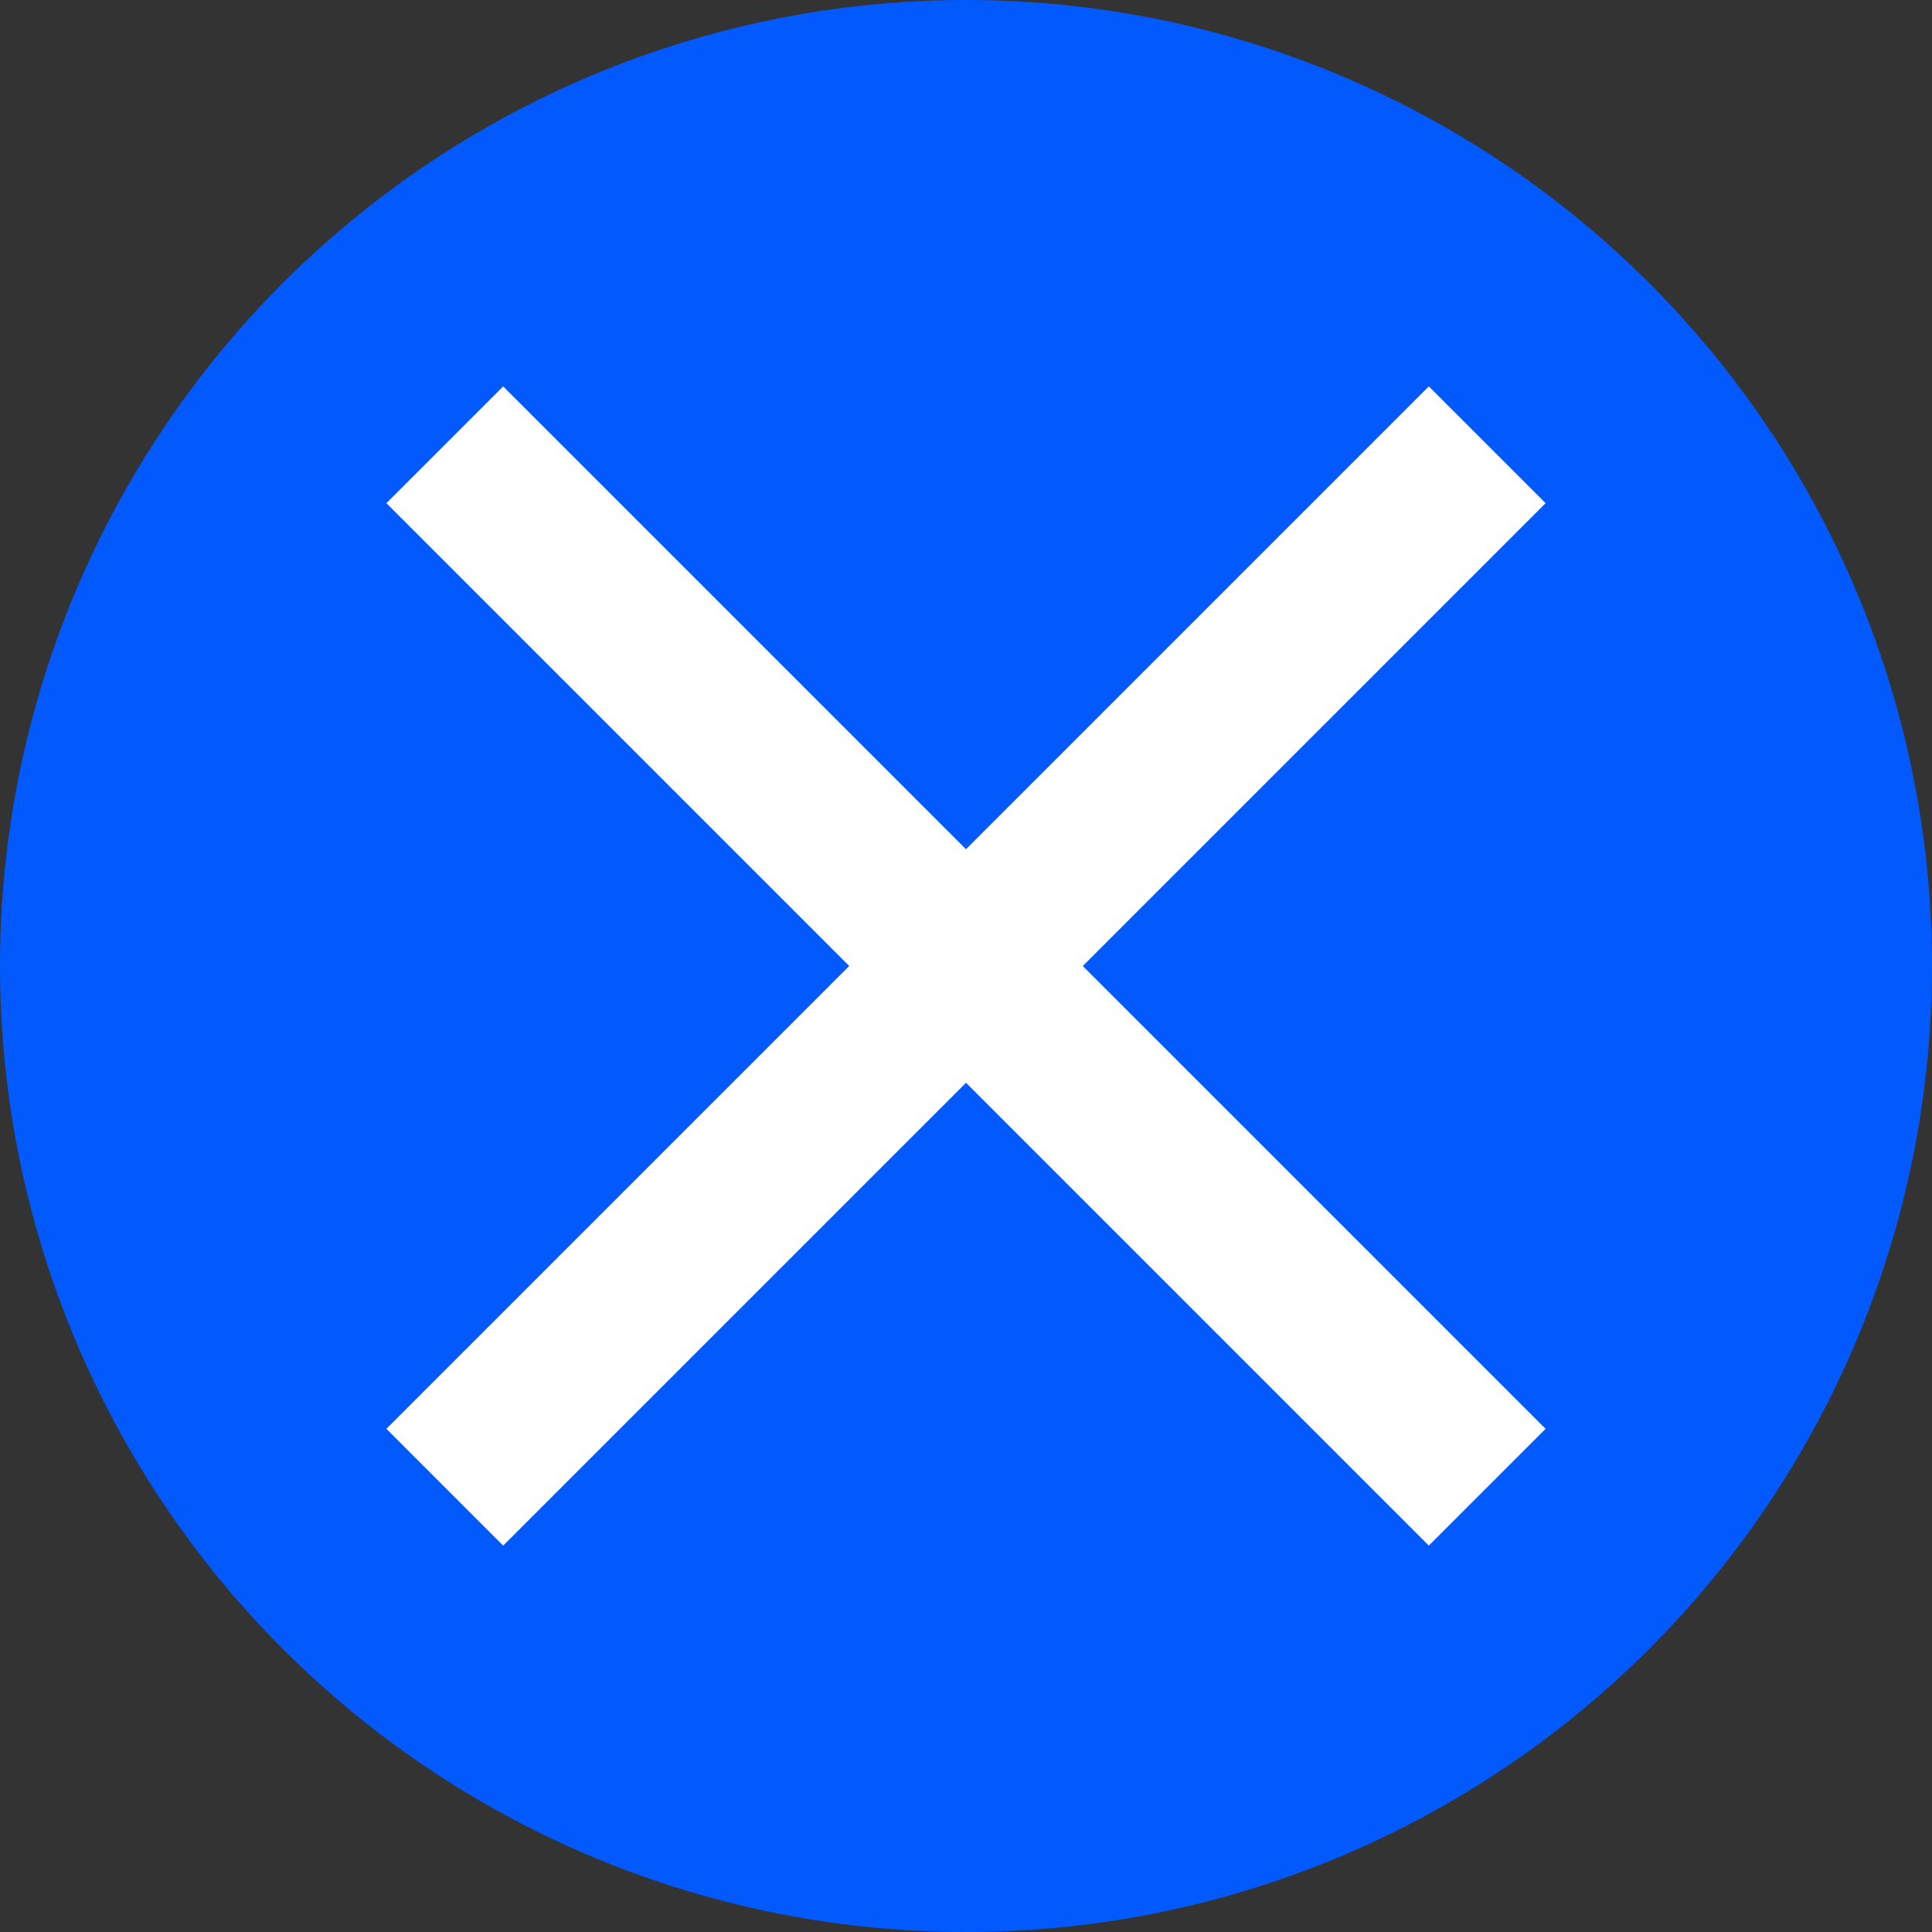 <?xml version="1.0" encoding="utf-8"?>
<svg xmlns="http://www.w3.org/2000/svg" fill="none" height="100%" overflow="visible" preserveAspectRatio="none" style="display: block;" viewBox="0 0 20 20" width="100%">
<rect x="0" y="0" width="20" height="20" fill="#333333" stroke="none"/>
<g id="Group 6">
<circle cx="10" cy="10" fill="#025AFF" id="Ellipse 11" r="10"/>
<path d="M16 5.209L14.791 4L10 8.791L5.209 4L4 5.209L8.791 10L4 14.791L5.209 16L10 11.209L14.791 16L16 14.791L11.209 10L16 5.209Z" fill="white" id="Vector"/>
</g>
</svg>